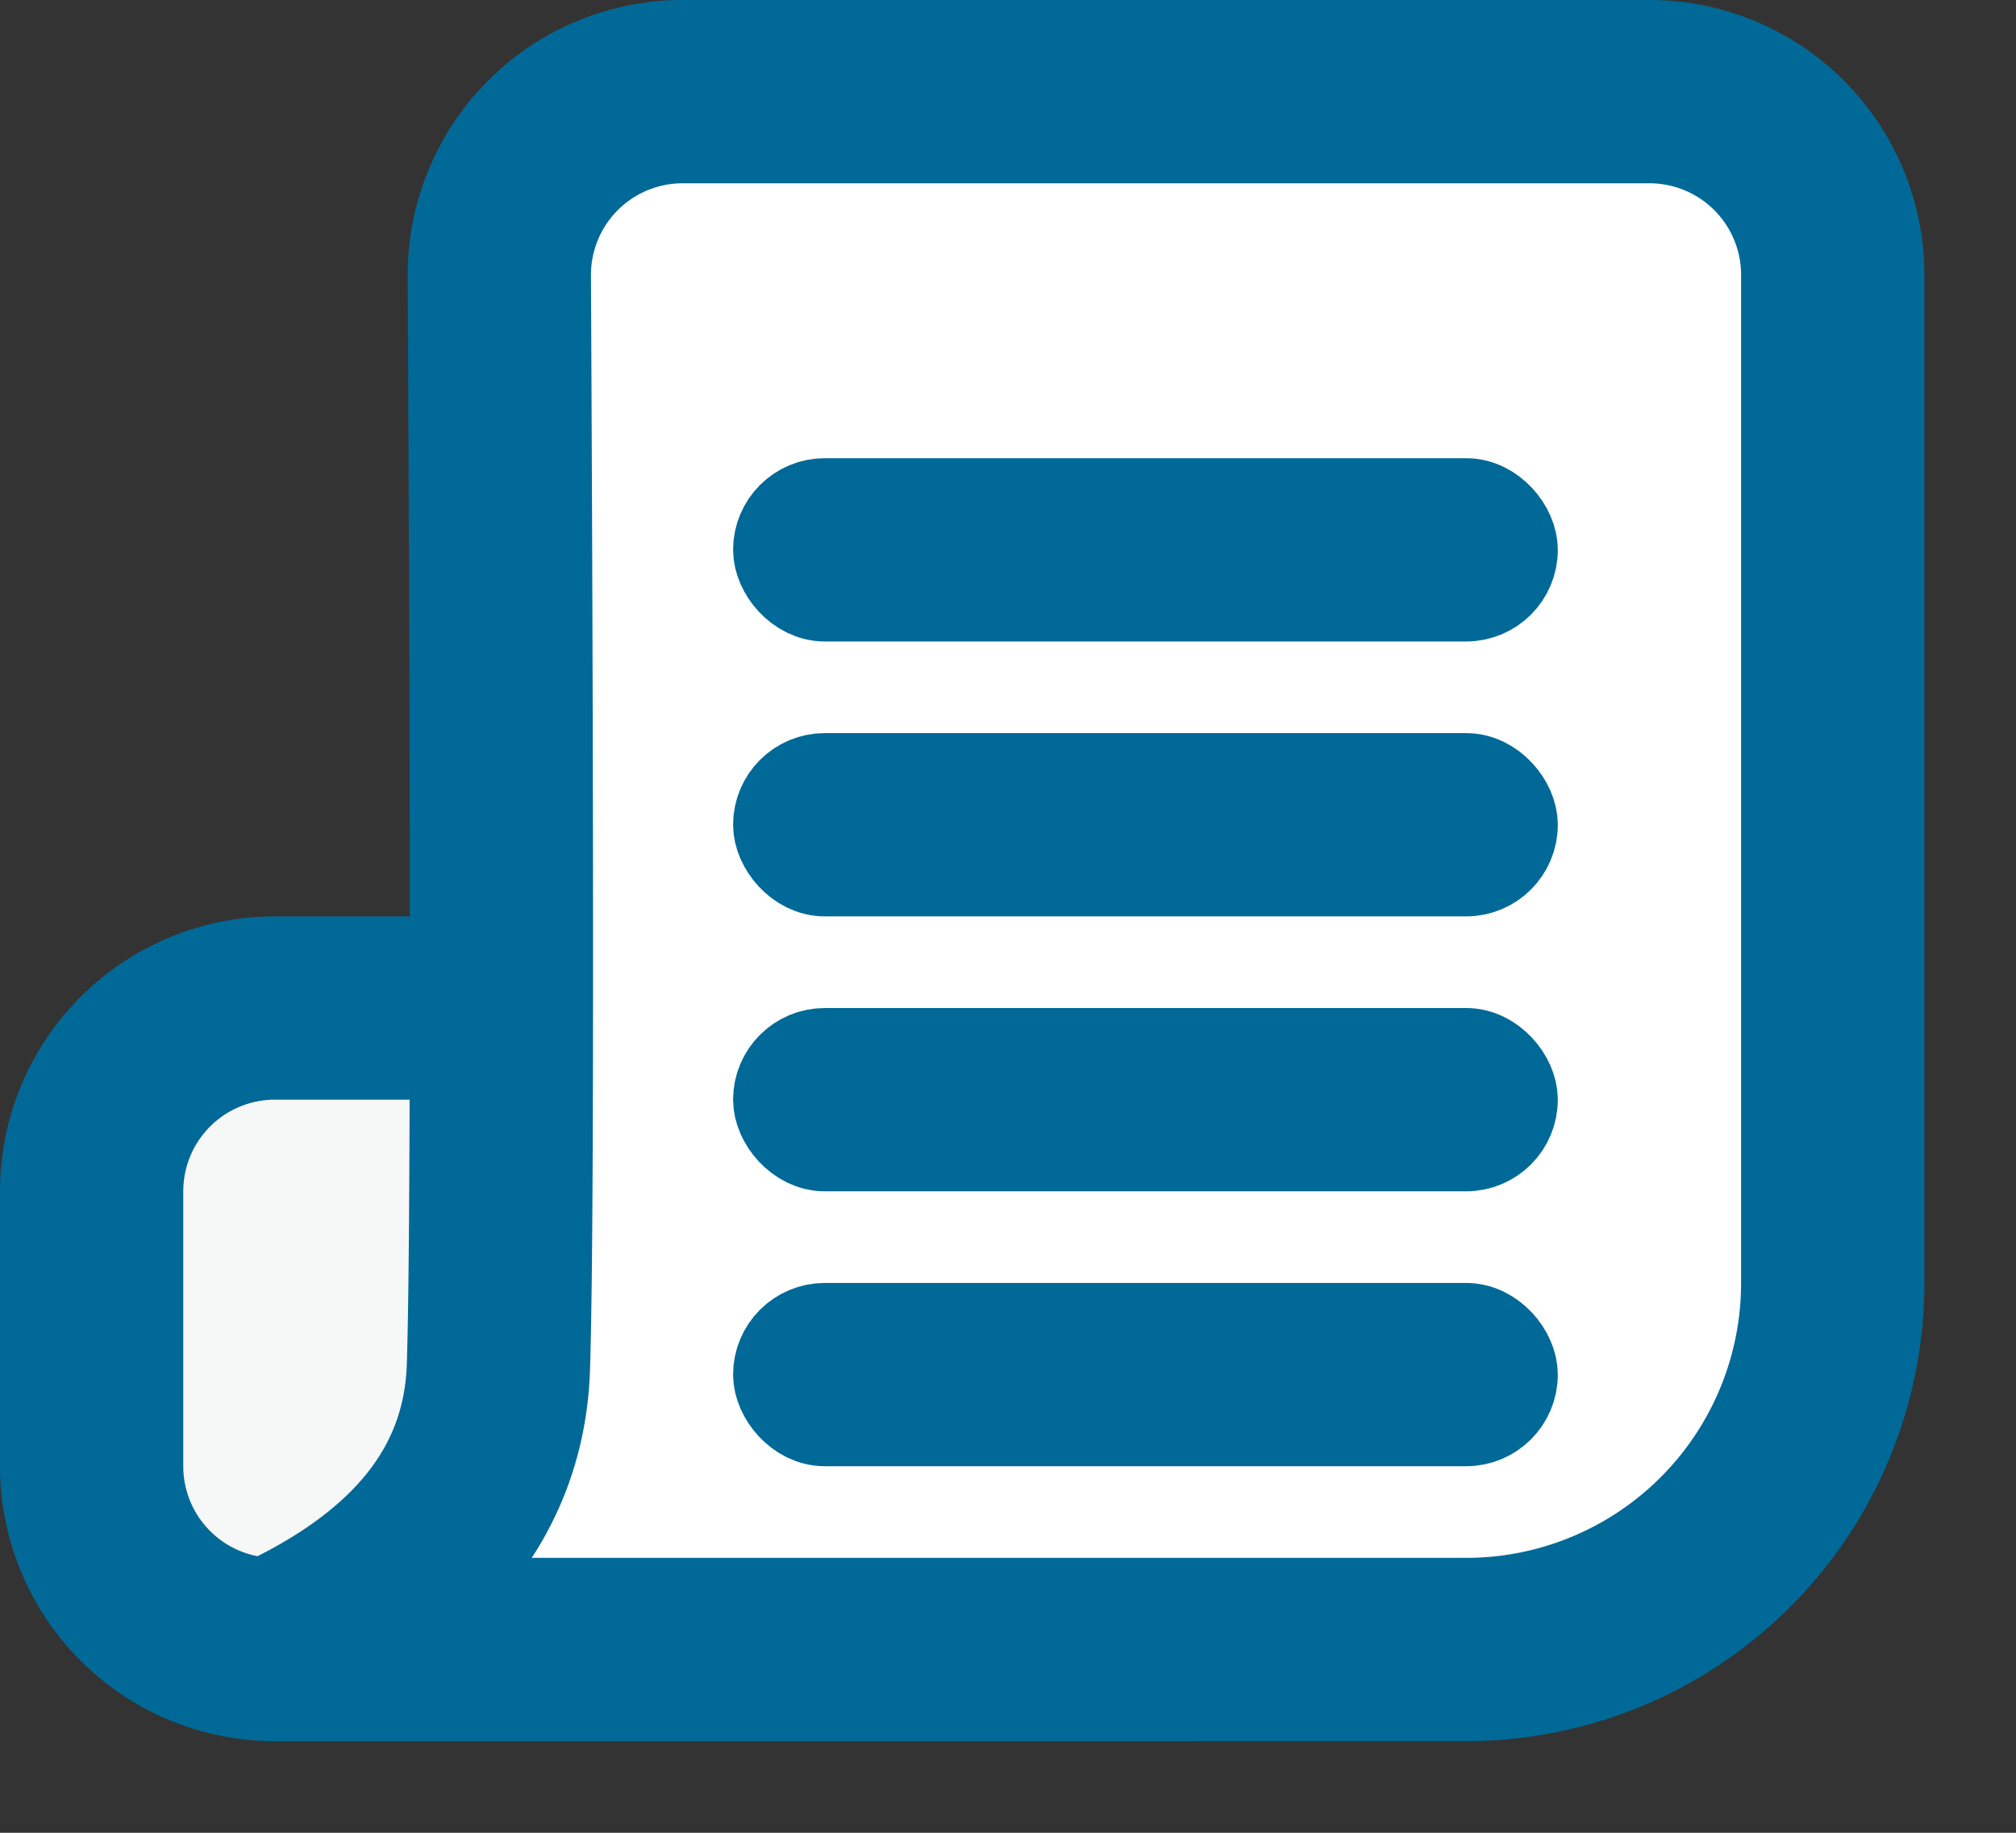 <svg xmlns="http://www.w3.org/2000/svg" width="22" height="20" viewBox="0 0 22 20">
  <rect x="0" y="0" width="22" height="20" fill="#333333" stroke="none"/>
  <g fill="none" fill-rule="evenodd" stroke="#016997" transform="translate(1 1)">
    <path fill="#F6F8F8" stroke-linejoin="round" stroke-width="2"
          d="M7.4 10H2a2 2 0 0 0-2 2v3a2 2 0 0 0 2 2h10c-1.028-.721-1.557-1.749-1.585-3.082a94.2 94.2 0 0 1-.016-.952A3 3 0 0 0 7.4 10z" />
    <path fill="#FFF" stroke-linejoin="round" stroke-width="2"
          d="M6.45 0H17a2 2 0 0 1 2 2v11a4 4 0 0 1-4 4H2c1.582-.721 2.395-1.749 2.439-3.082.04-1.217.044-5.186.01-11.908a2 2 0 0 1 2-2.01z" />
    <rect width="8" height="1" x="7.5" y="13.5" fill="#016997" rx=".5" />
    <rect width="8" height="1" x="7.5" y="4.5" fill="#016997" rx=".5" />
    <rect width="8" height="1" x="7.5" y="7.5" fill="#016997" rx=".5" />
    <rect width="8" height="1" x="7.5" y="10.5" fill="#016997" rx=".5" />
  </g>
</svg>
